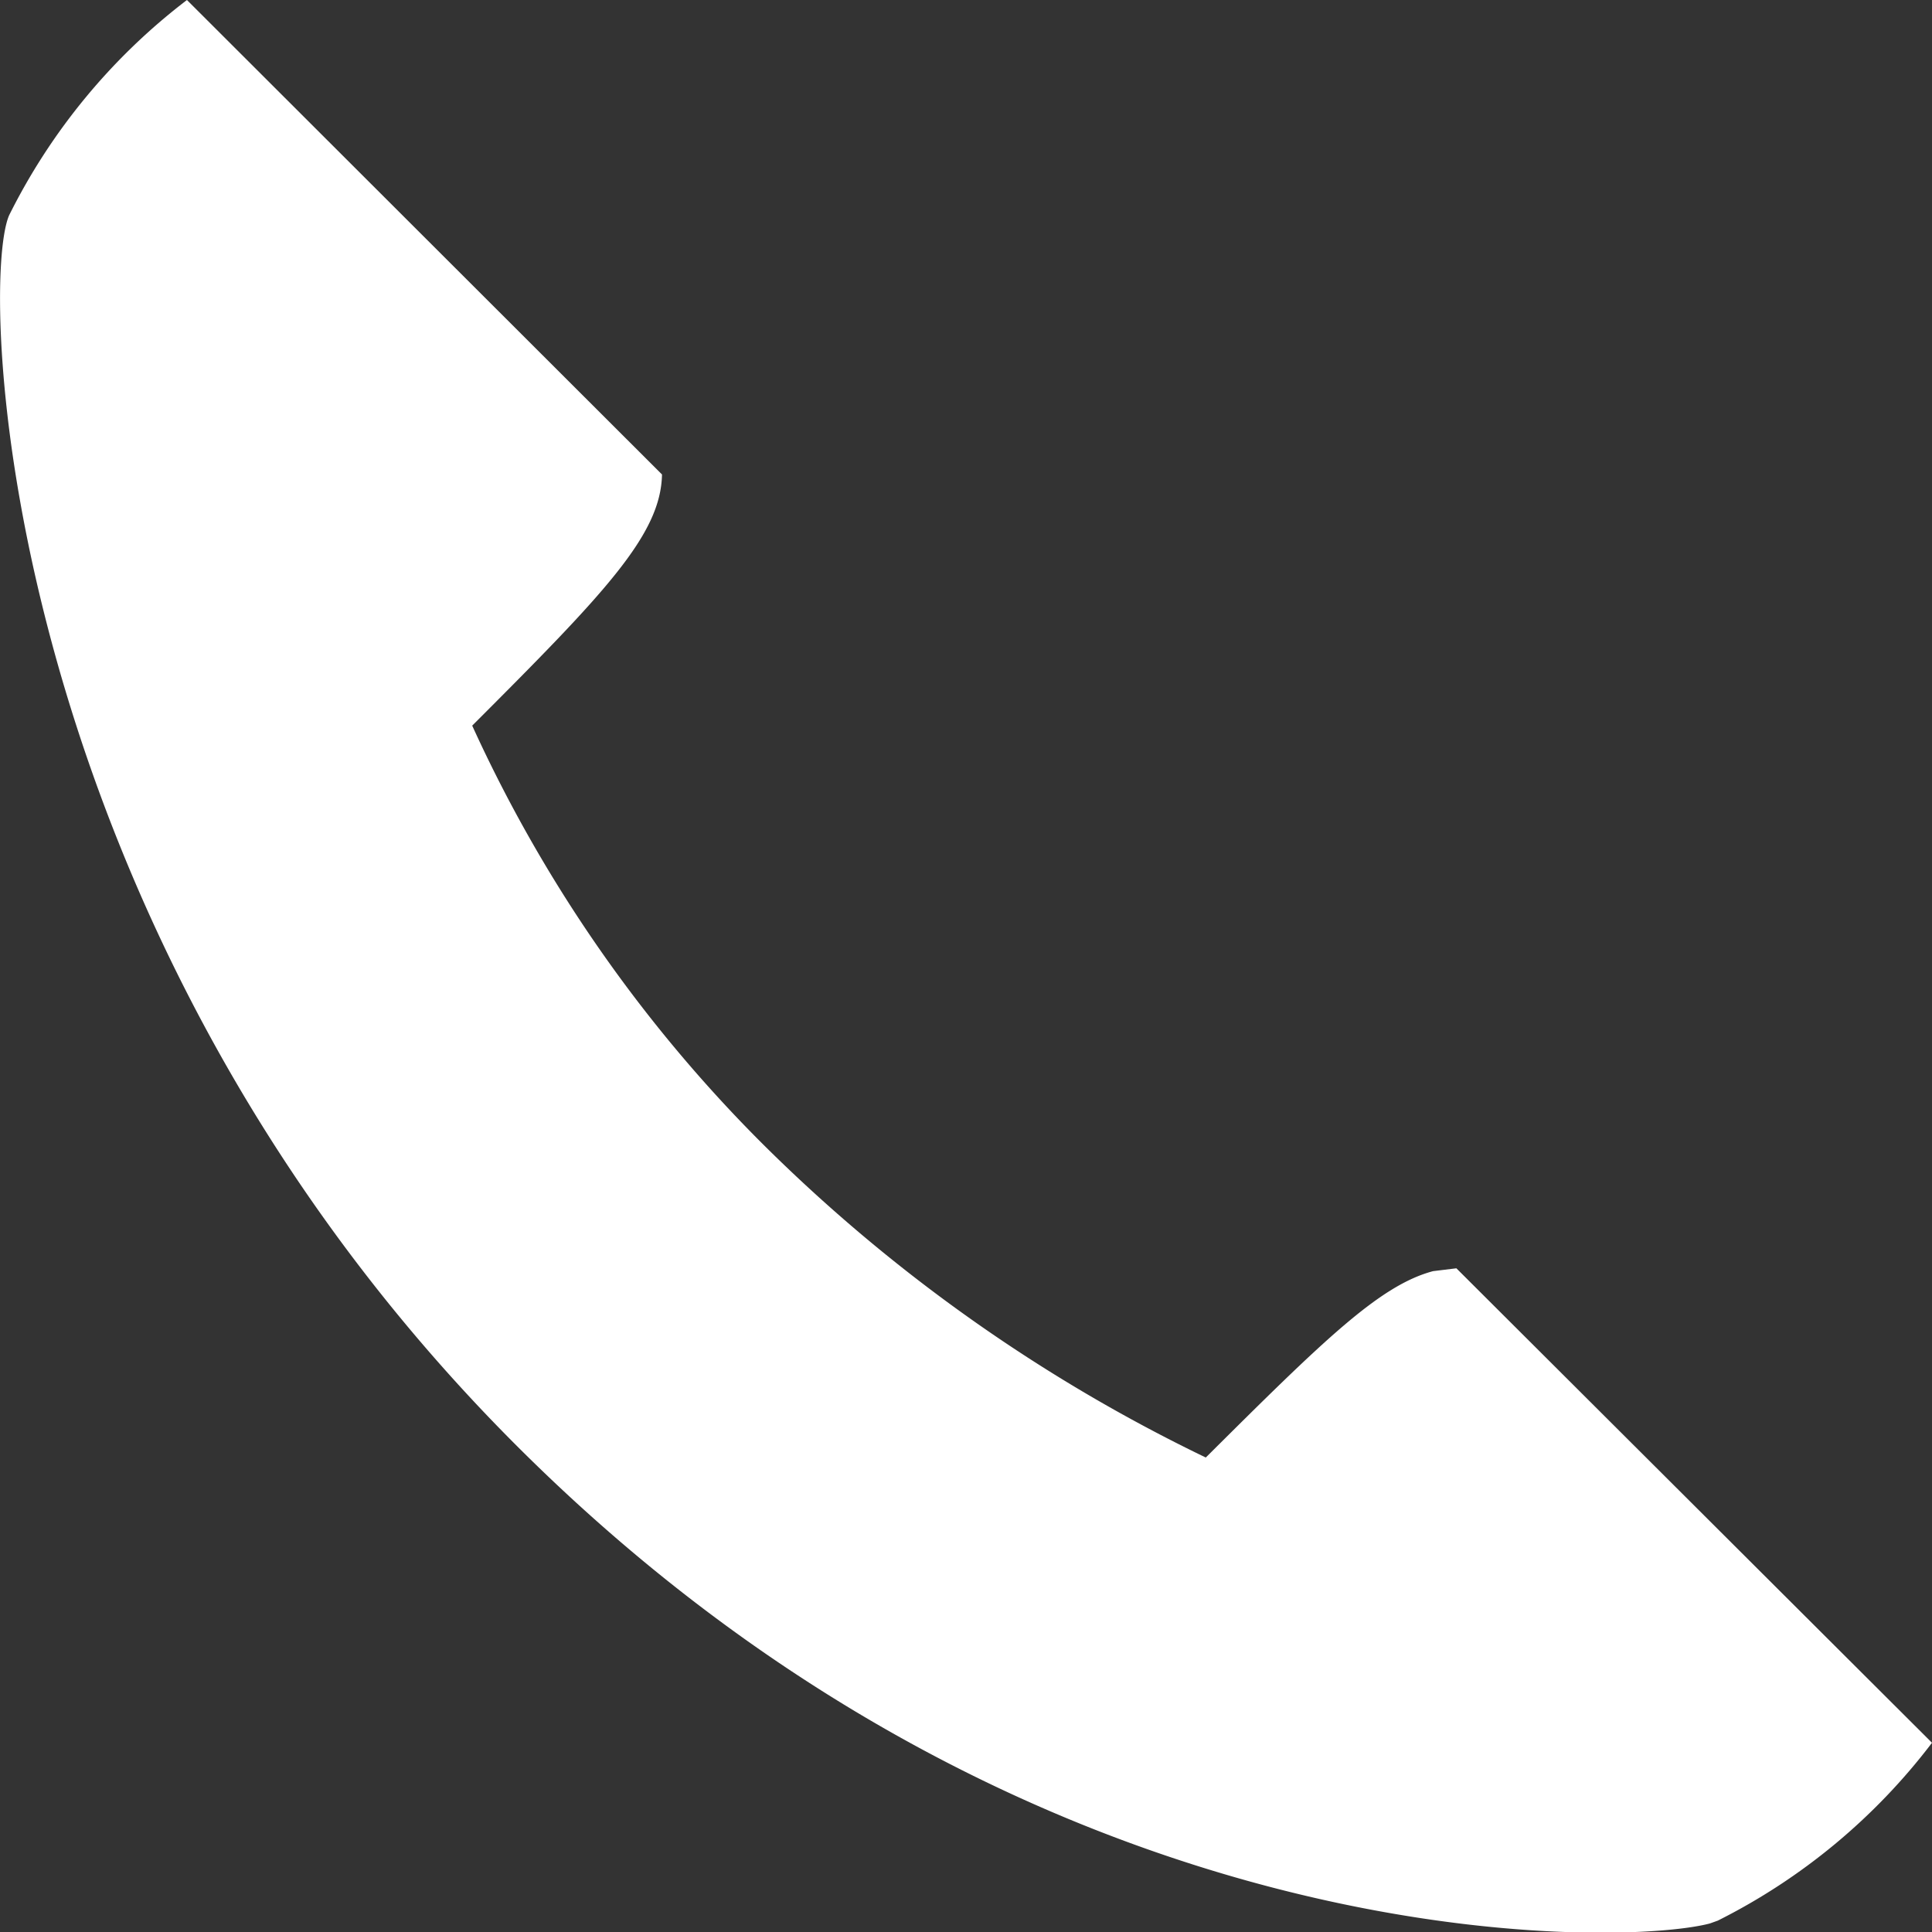 <svg id="レイヤー_1" data-name="レイヤー 1" xmlns="http://www.w3.org/2000/svg" viewBox="0 0 34 34"><rect x="0" y="0" width="34" height="34" fill="#333333" stroke="none"/><defs><style>.cls-1{fill:#fff;}</style></defs><title>icon_tel_white</title><path class="cls-1" d="M25.63,22.32l-.41.05c-.94.25-1.92,1.21-4,3.28a28.77,28.77,0,0,1-7.8-5.52,25.09,25.09,0,0,1-5.11-7.36c2.34-2.34,3.32-3.36,3.34-4.42L3.29,0A10.84,10.84,0,0,0,.16,3.79c-.55,1.28-.14,12.64,9,21.72s19.39,8.75,20.93,8.34h0l.14-.05A10.83,10.83,0,0,0,34,30.67Z"/></svg>